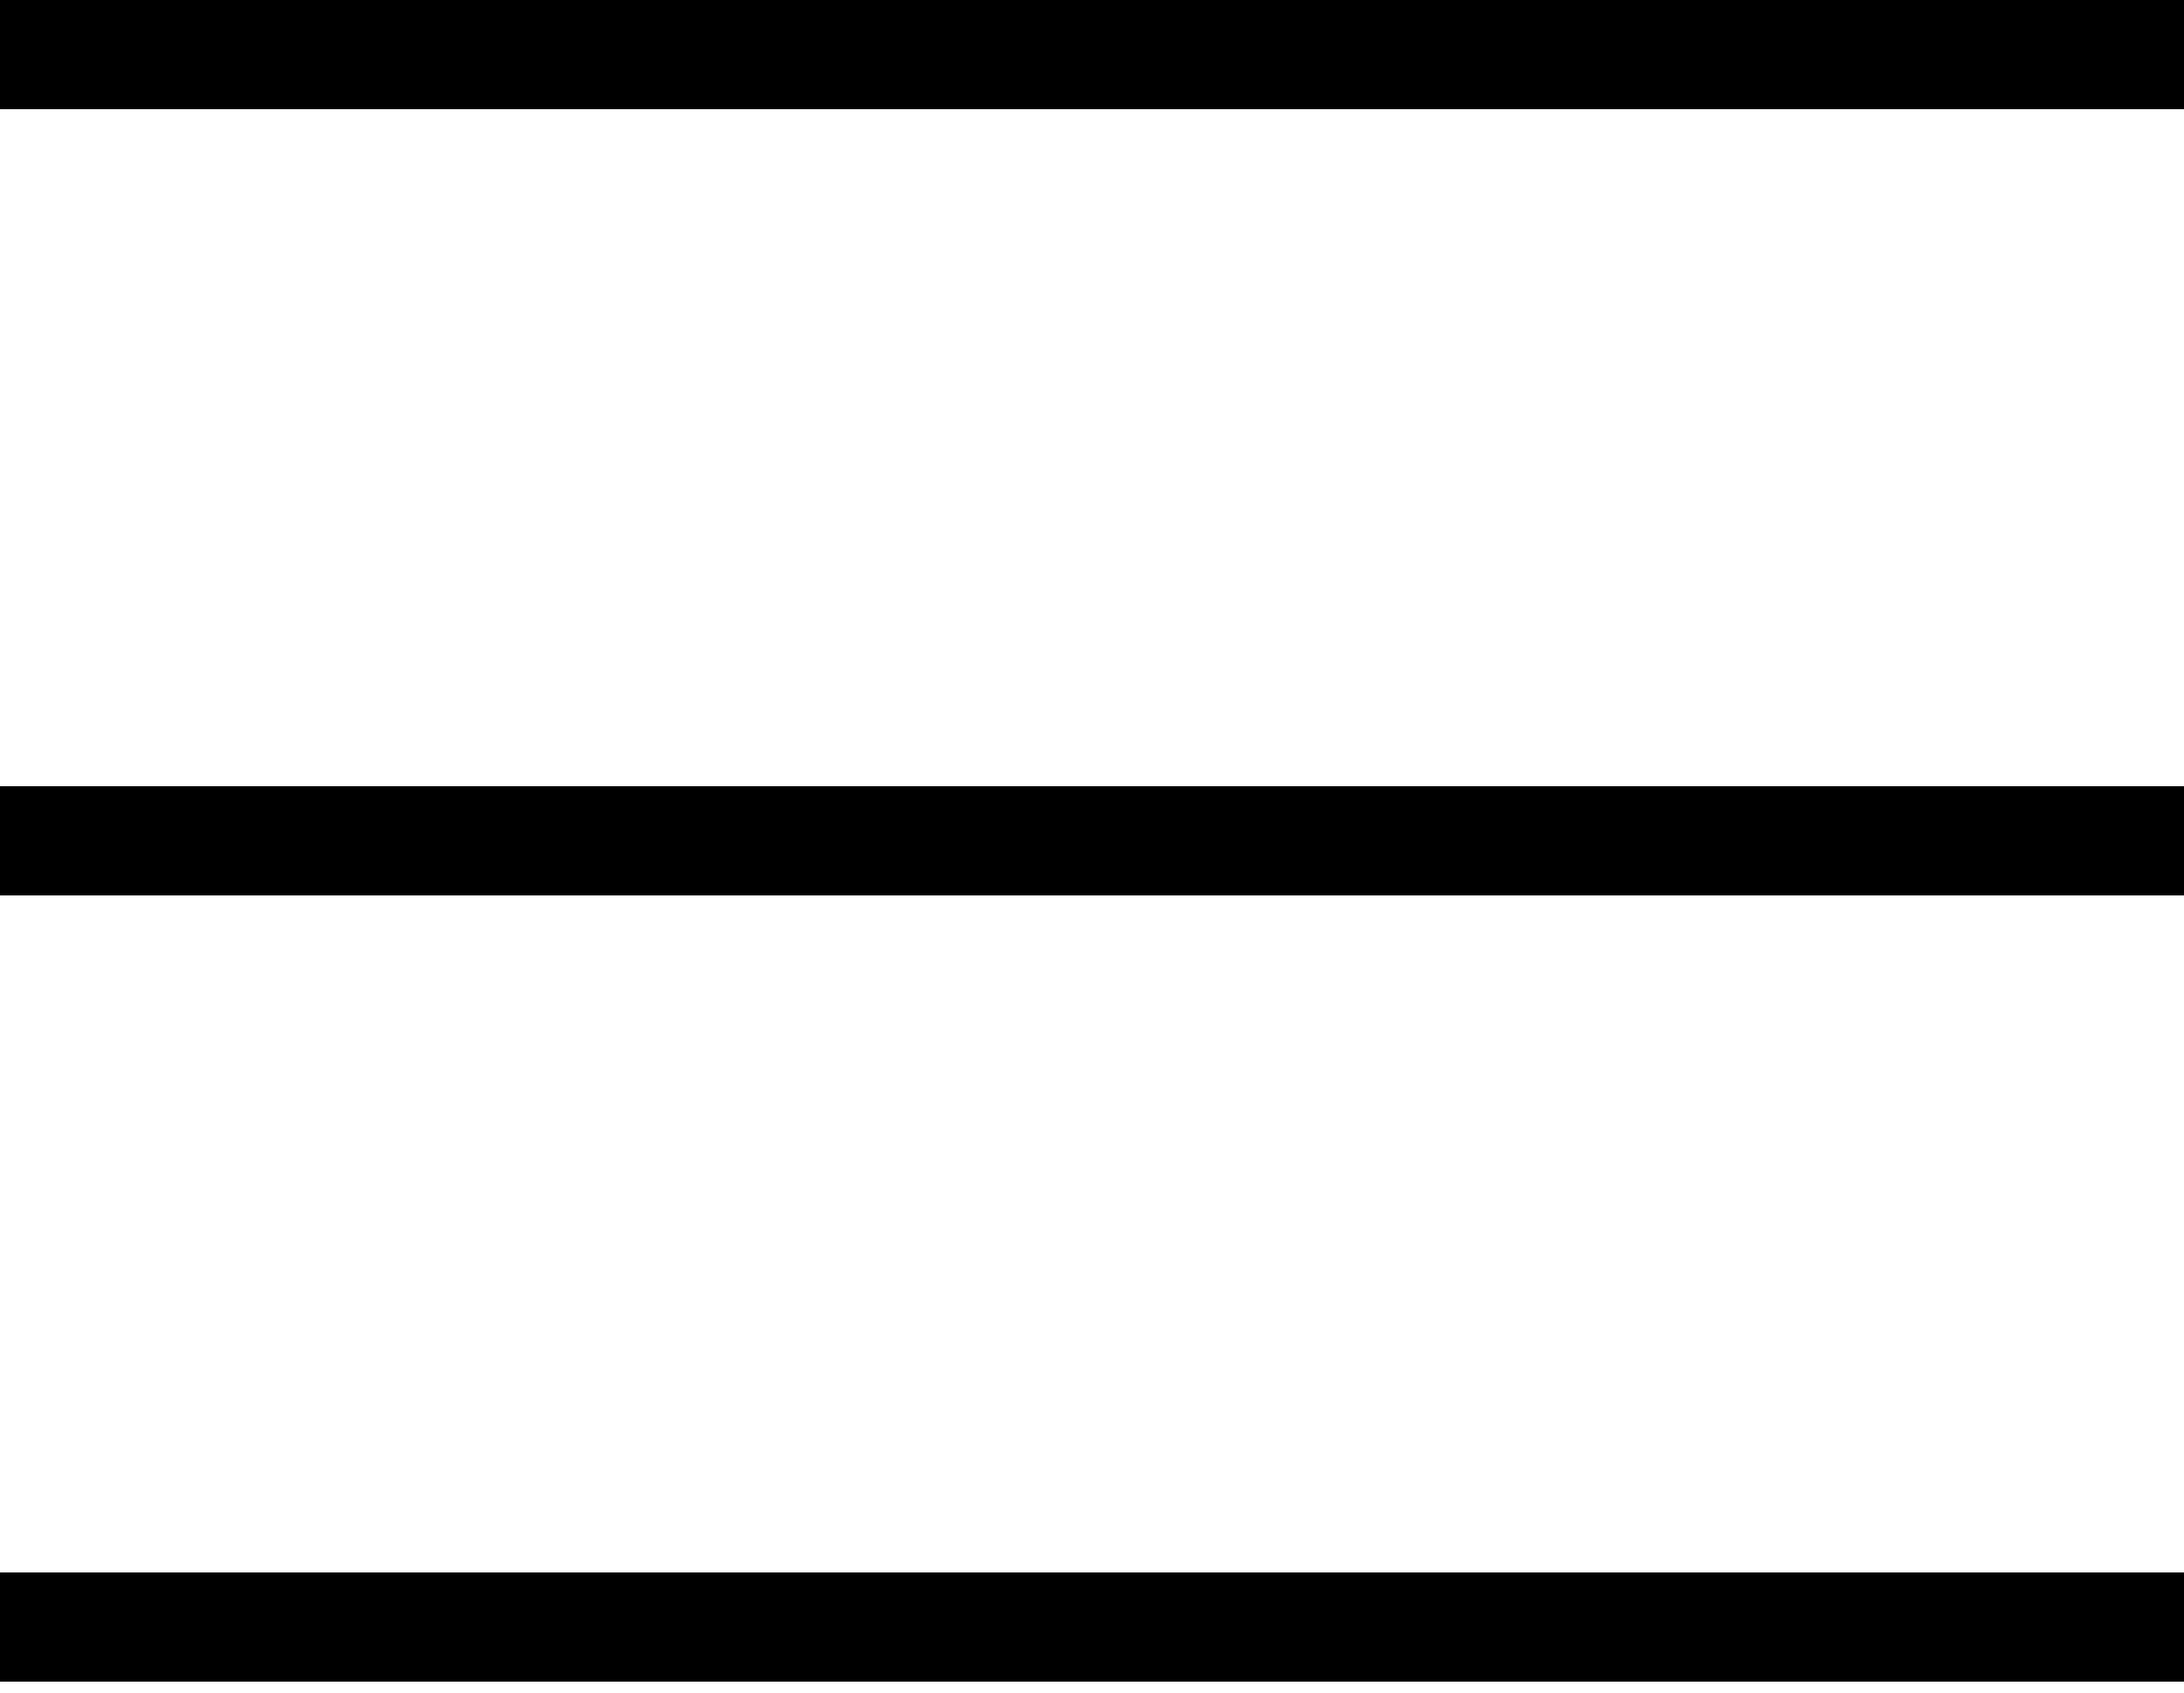 <svg width="40" height="31" viewBox="0 0 40 31" fill="none" xmlns="http://www.w3.org/2000/svg">
<line y1="1" x2="40" y2="1" stroke="black" stroke-width="2"/>
<line y1="15.4" x2="40" y2="15.4" stroke="black" stroke-width="2"/>
<line y1="29.8" x2="40" y2="29.8" stroke="black" stroke-width="2"/>
</svg>
